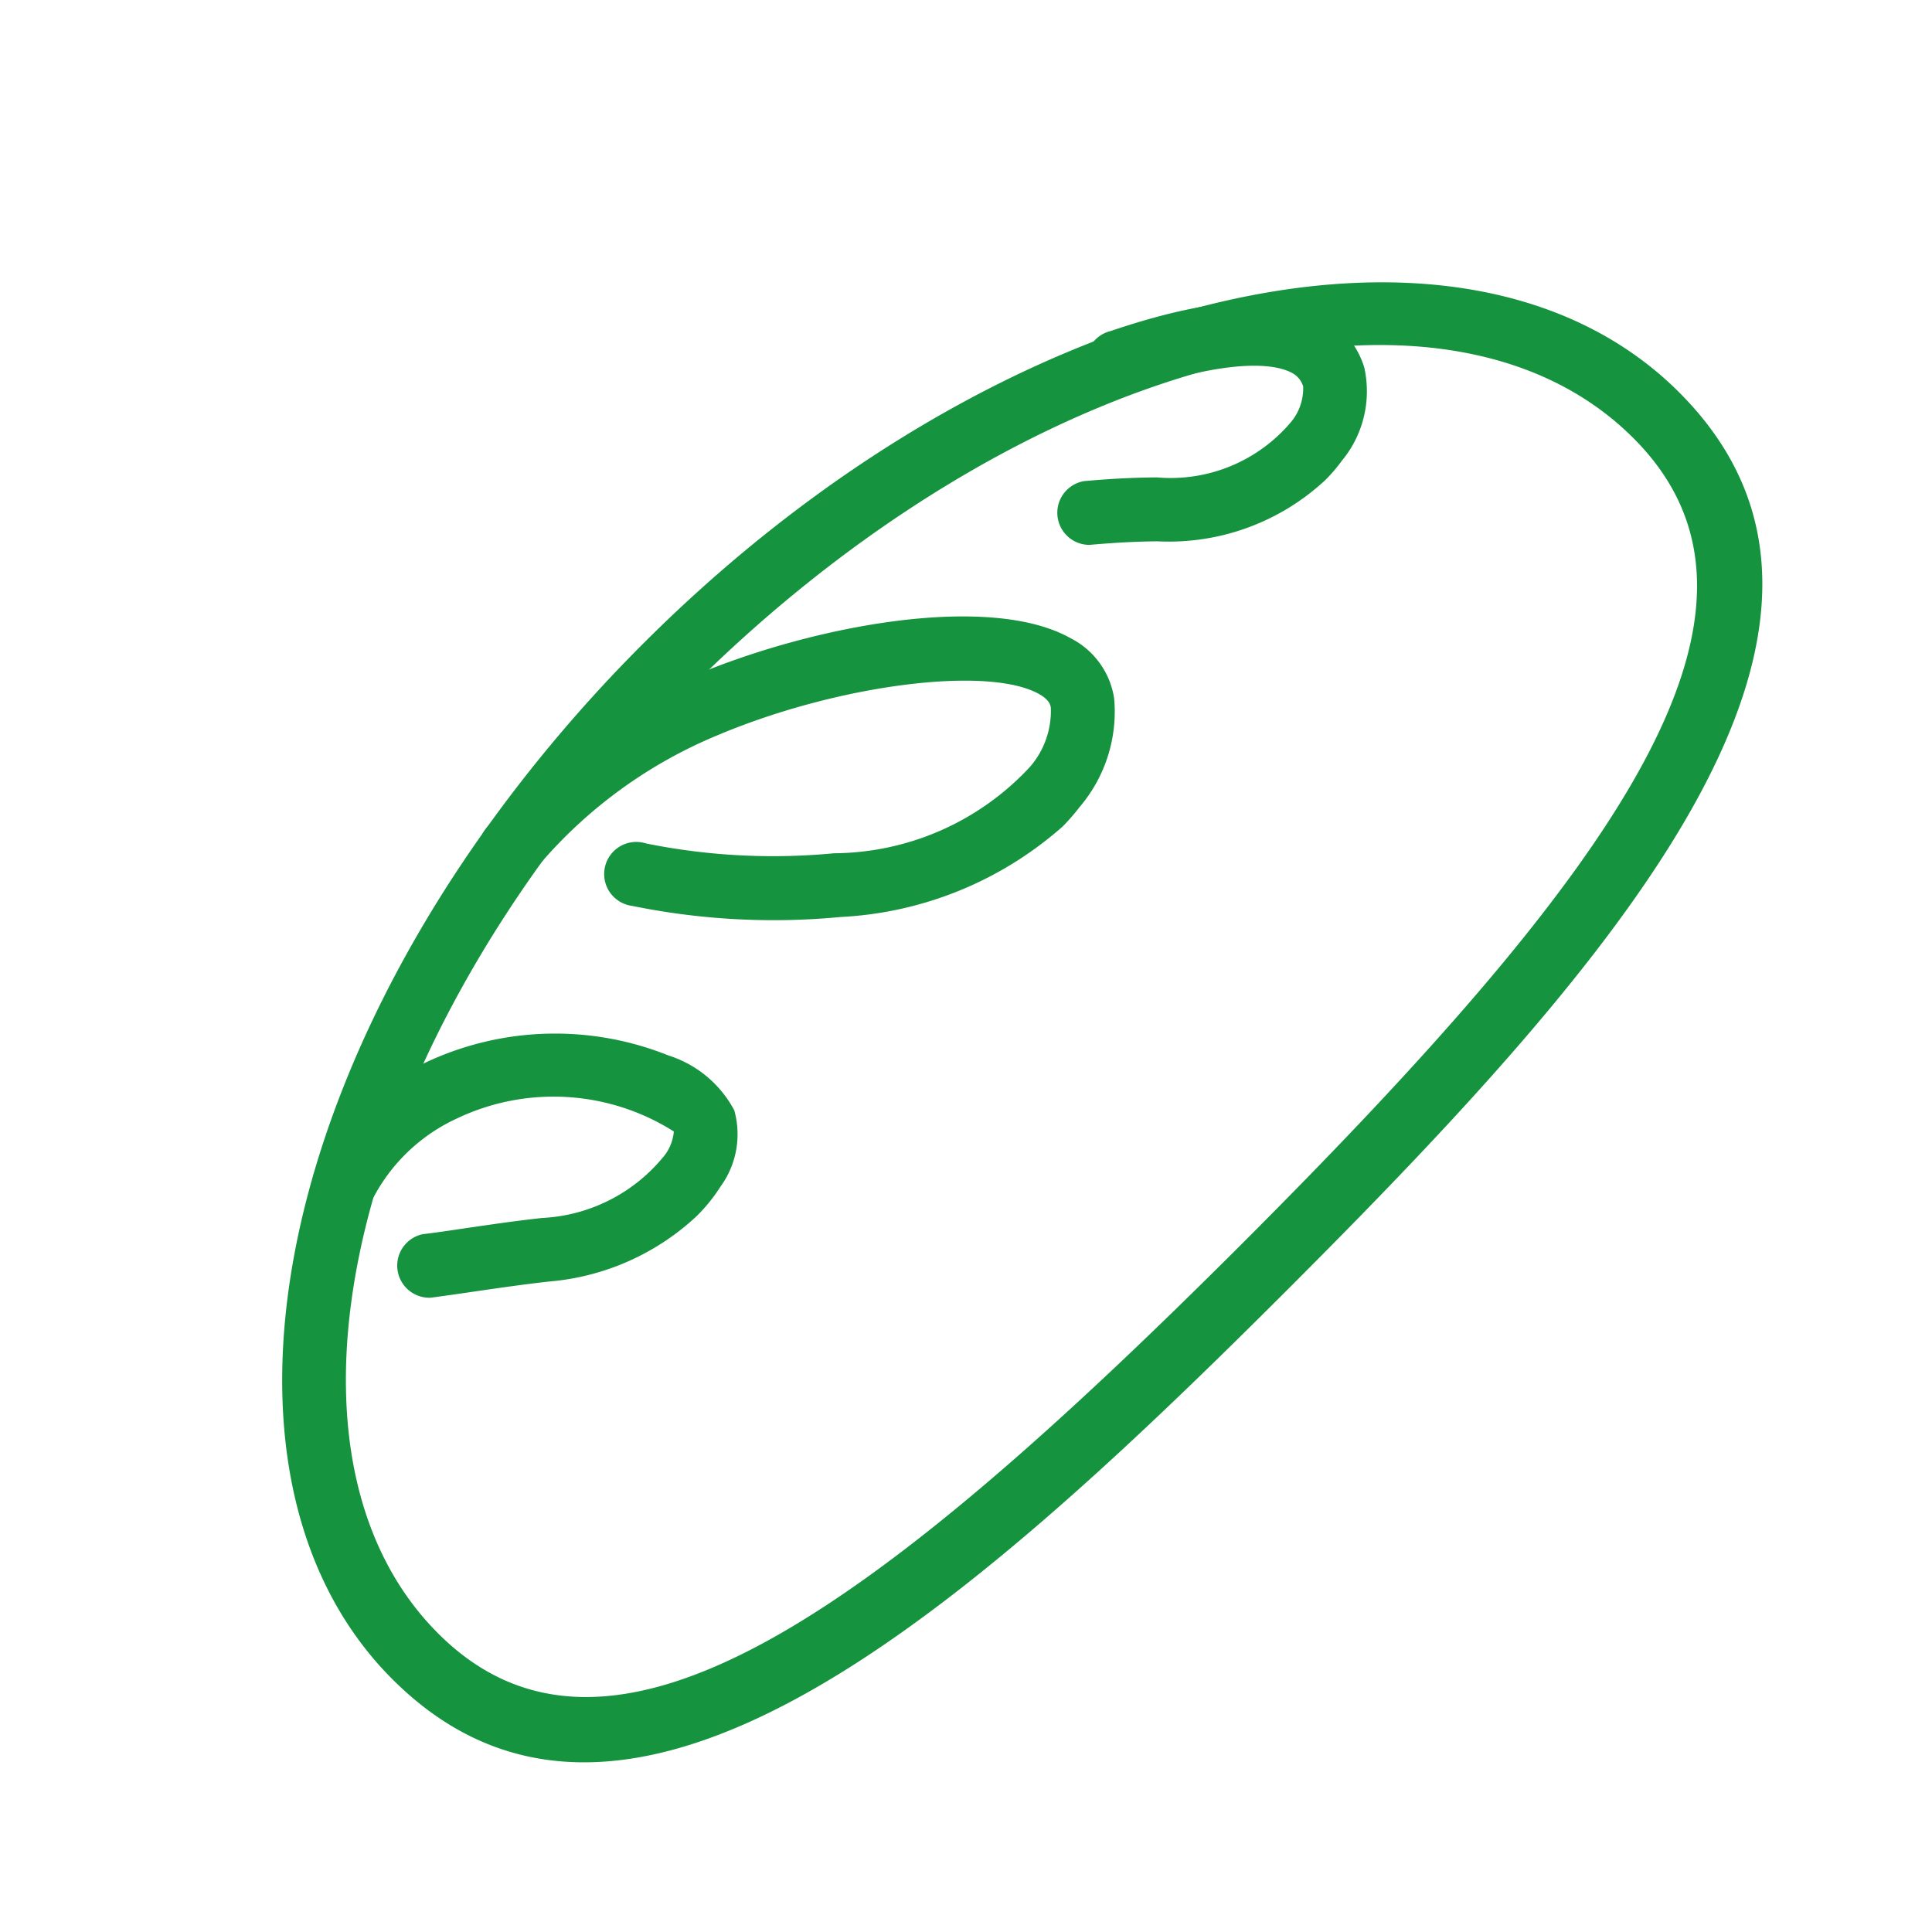 <svg xmlns="http://www.w3.org/2000/svg" width="36.096" height="36.096" viewBox="0 0 36.096 36.096">
  <g id="Element" transform="translate(-1085.31 -191.527) rotate(-45)">
    <path id="Path_5192" data-name="Path 5192" d="M632,936.907c-8.6,0-17-.516-17-6.68,0-4.652,5.112-8.761,12.433-9.992h0A27.555,27.555,0,0,1,632,919.86c9.374,0,17,4.65,17,10.367C649,936.391,640.6,936.907,632,936.907Zm0-15.838a26.416,26.416,0,0,0-4.367.359h0c-6.726,1.131-11.424,4.75-11.424,8.8,0,4.555,6.042,5.471,15.791,5.471s15.791-.915,15.791-5.471C647.791,925.177,640.707,921.069,632,921.069Zm-4.467-.237h0Z" transform="translate(0)" fill="#15933f"/>
    <path id="Path_5193" data-name="Path 5193" d="M651.639,940.317a4.6,4.6,0,0,1-2.811-1.082c-.375-.3-.745-.576-1.084-.829-.251-.187-.486-.362-.7-.527a.6.6,0,0,1,.738-.941c.2.159.431.328.673.508.35.261.732.545,1.119.856a3.123,3.123,0,0,0,2.372.795.852.852,0,0,0,.508-.2,4.2,4.2,0,0,0-2.69-3.036,3.346,3.346,0,0,0-2.328,0l-.214-.561-.106-.591a4.511,4.511,0,0,1,3.049.027,5.685,5.685,0,0,1,3.223,3.088,2.115,2.115,0,0,1,.144,1.592,1.66,1.66,0,0,1-1.19.826A3.154,3.154,0,0,1,651.639,940.317Zm-4.414-5.021h0Z" transform="translate(-26.5 -12.187)" fill="#15933f"/>
    <path id="Path_5194" data-name="Path 5194" d="M694.7,929.48a6.776,6.776,0,0,1-4.132-1.738,13.214,13.214,0,0,1-2.607-2.9.6.6,0,1,1,1.008-.642,11.967,11.967,0,0,0,2.354,2.613,5.035,5.035,0,0,0,3.714,1.448,1.59,1.59,0,0,0,1.074-.508c.025-.034.085-.115.025-.332-.292-1.051-2.525-2.781-4.778-3.7a8.814,8.814,0,0,0-4.136-.646.6.6,0,1,1-.11-1.191,10.067,10.067,0,0,1,4.7.729c2.314.944,5.02,2.837,5.478,4.487a1.516,1.516,0,0,1-.22,1.367,2.745,2.745,0,0,1-1.886.979A3.988,3.988,0,0,1,694.7,929.48Z" transform="translate(-59.577 -1.662)" fill="#15933f"/>
    <path id="Path_5195" data-name="Path 5195" d="M762.378,936.76a4.293,4.293,0,0,1-3.023-1.409c-.273-.269-.573-.539-.946-.852a.6.6,0,0,1,.769-.915c.4.333.719.624,1.015.916a2.941,2.941,0,0,0,2.482,1.042.981.981,0,0,0,.652-.312.421.421,0,0,0,.023-.35c-.1-.3-.539-.951-2.363-1.853a.6.6,0,1,1,.53-1.071c1.714.847,2.685,1.682,2.97,2.553a1.616,1.616,0,0,1-.1,1.274,2.034,2.034,0,0,1-1.527.94A3.11,3.11,0,0,1,762.378,936.76Z" transform="translate(-119.216 -10.049)" fill="#15933f"/>
  </g>
</svg>
